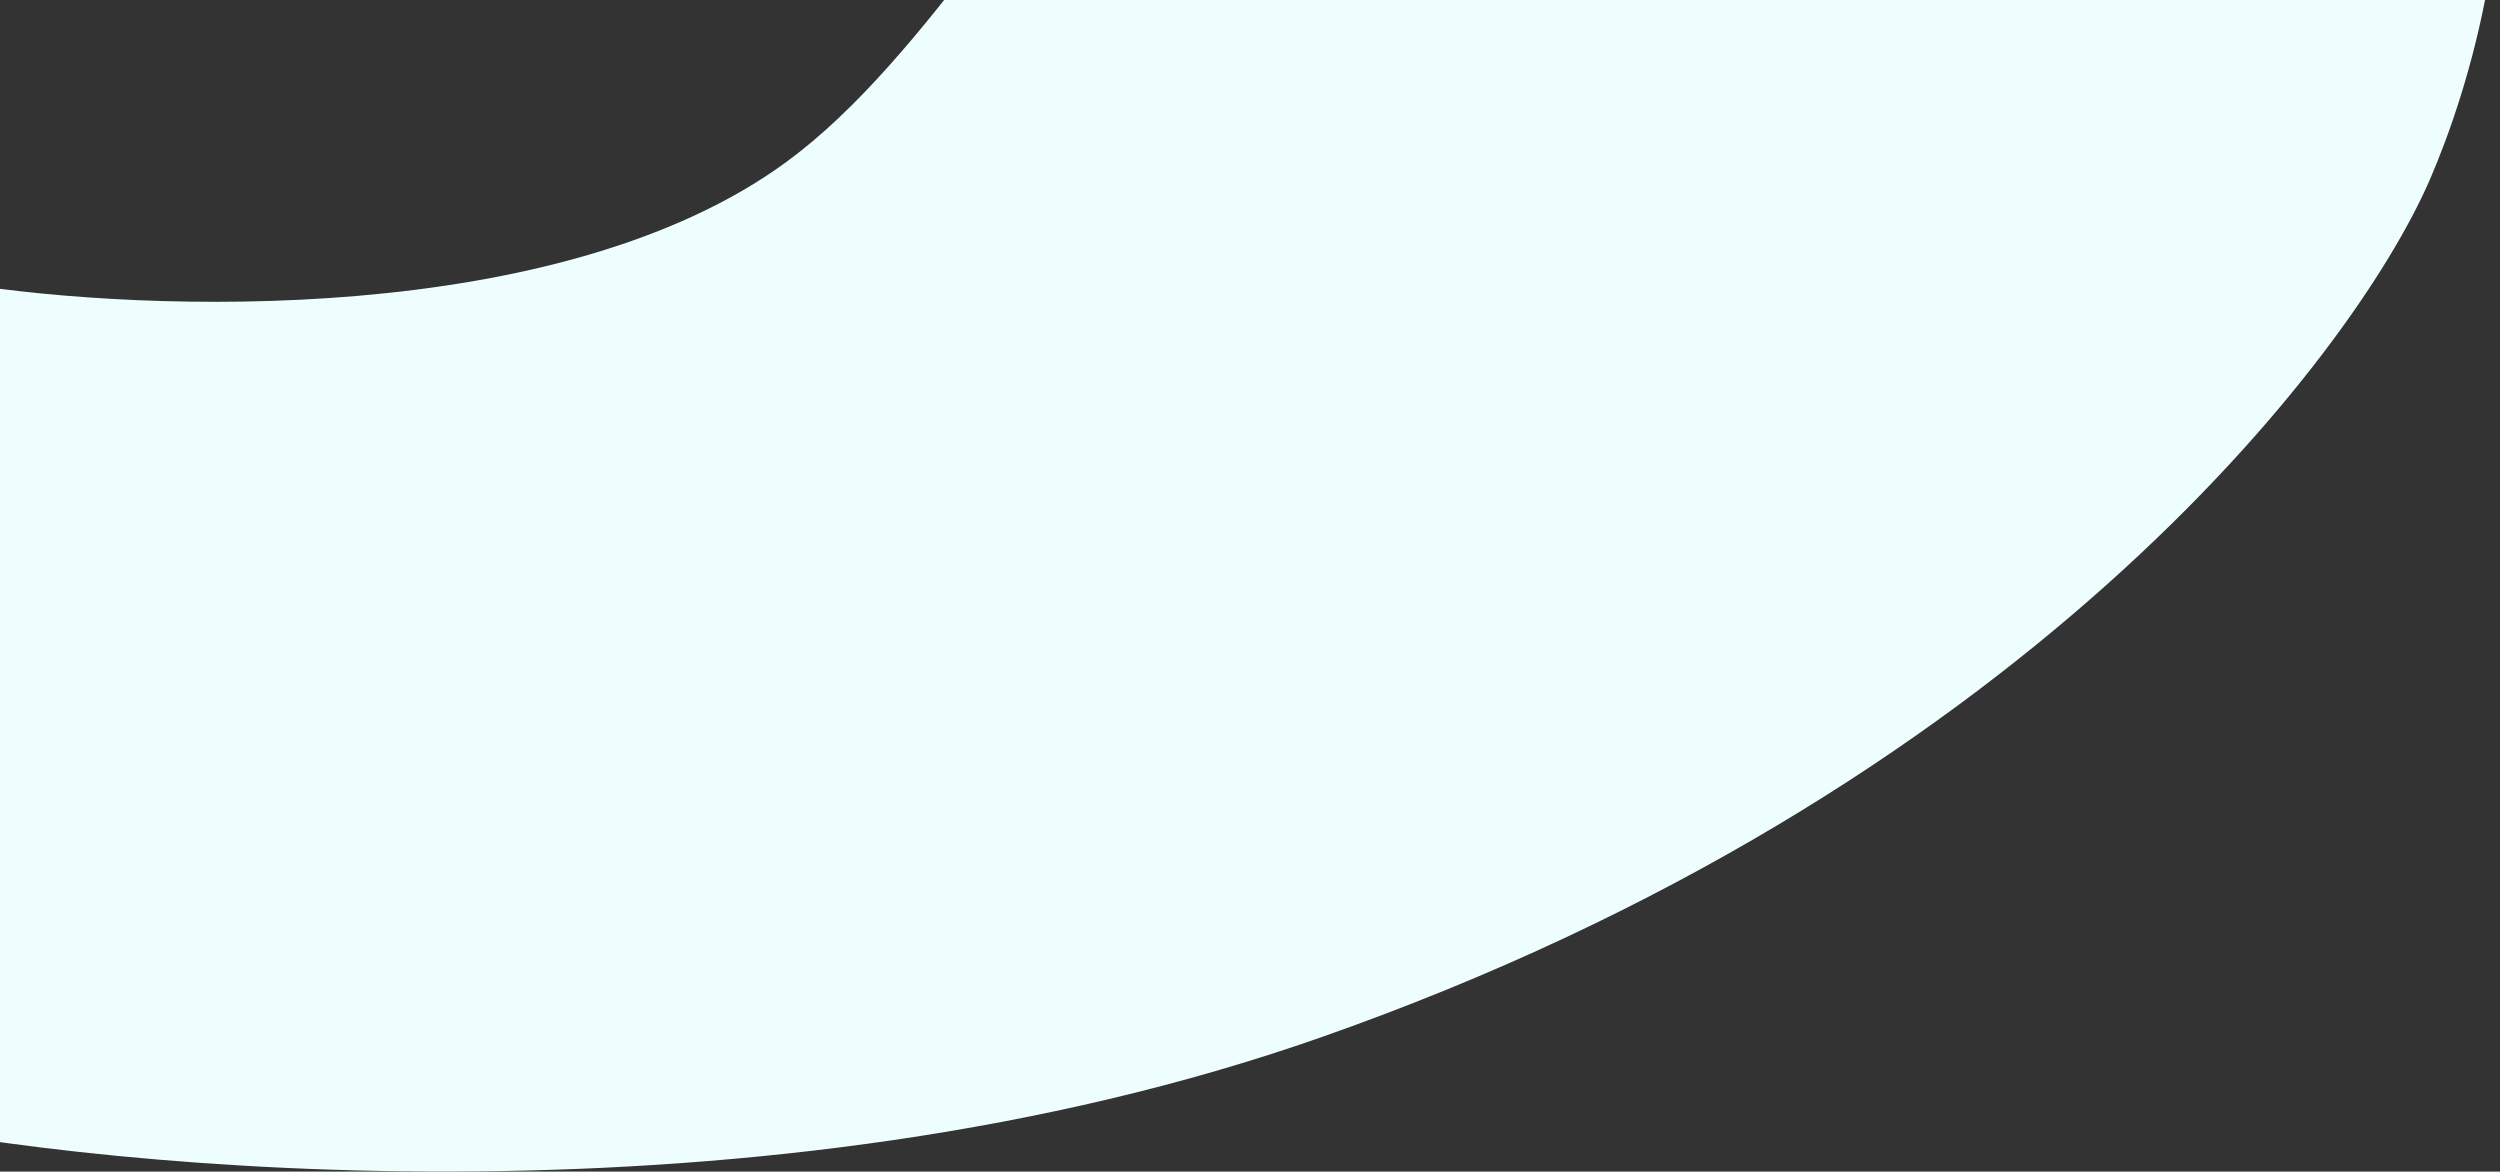 <svg width="1244" height="583" viewBox="0 0 1244 583" fill="none" xmlns="http://www.w3.org/2000/svg">
<rect x="0" y="0" width="1244" height="583" fill="#333333" stroke="none"/>
<path d="M391.407 80.506C278.657 163.252 71.646 155.439 -17.766 141.189L-25.828 148.588L-70.382 556.246C56.733 583.431 380.257 613.468 657.427 516.132C1003.89 394.463 1170.34 178.694 1209.07 89.435C1247.79 0.176 1323.91 -282.72 970.216 -310.004C616.518 -337.288 532.343 -22.927 391.407 80.506Z" fill="#EEFEFF"/>
</svg>
